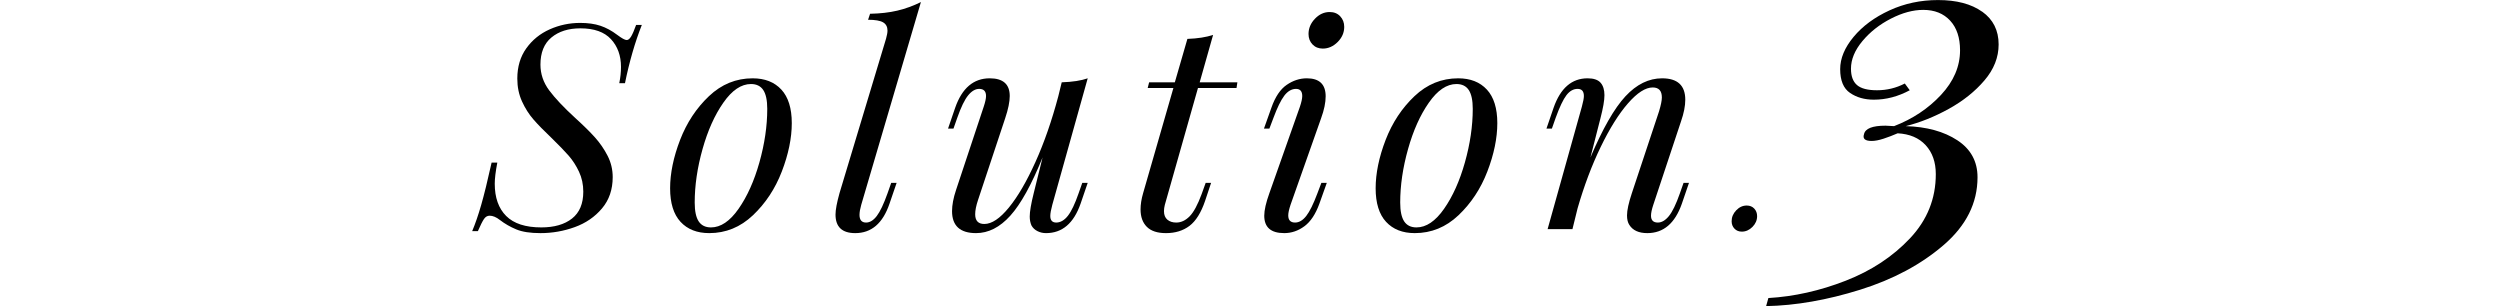 <?xml version="1.0" encoding="UTF-8"?>
<svg id="_レイヤー_2" data-name="レイヤー 2" xmlns="http://www.w3.org/2000/svg" viewBox="0 0 875.3 107.18">
  <defs>
    <style>
      .cls-1 {
        fill: none;
      }
    </style>
  </defs>
  <g id="_レイヤー_1-2" data-name="レイヤー 1">
    <rect class="cls-1" width="875.3" height="107.18"/>
    <g>
      <path d="M218.82,29.12h-2c.4-1.93.6-3.83.6-5.7,0-3.93-1.17-7.17-3.5-9.7-2.33-2.53-5.9-3.8-10.7-3.8-4.2,0-7.58,1.07-10.15,3.2-2.57,2.13-3.85,5.3-3.85,9.5,0,3.27,1.02,6.27,3.05,9,2.03,2.73,5.08,5.97,9.15,9.7,2.87,2.6,5.17,4.87,6.9,6.8,1.73,1.93,3.2,4.07,4.4,6.4,1.2,2.33,1.8,4.83,1.8,7.5,0,4.33-1.25,7.99-3.75,10.95-2.5,2.97-5.68,5.15-9.55,6.55-3.87,1.4-7.87,2.1-12,2.1-3.54,0-6.35-.43-8.45-1.3-2.1-.87-4.02-1.97-5.75-3.3-1.27-1-2.47-1.5-3.6-1.5-.8,0-1.47.4-2,1.2-.53.8-1.23,2.2-2.1,4.2h-2c1.07-2.53,2.12-5.58,3.15-9.15,1.03-3.57,2.25-8.52,3.65-14.85h2c-.6,3.13-.9,5.6-.9,7.4,0,4.87,1.33,8.63,4,11.3,2.67,2.67,6.77,4,12.3,4,4.53,0,8.12-1.03,10.75-3.1,2.63-2.07,3.95-5.2,3.95-9.4,0-2.53-.5-4.87-1.5-7-1-2.13-2.22-4.02-3.65-5.65-1.43-1.63-3.42-3.68-5.95-6.15-2.67-2.53-4.79-4.7-6.35-6.5-1.57-1.8-2.9-3.9-4-6.3-1.1-2.4-1.65-5.07-1.65-8,0-4.13,1.05-7.67,3.15-10.6,2.1-2.93,4.83-5.15,8.2-6.65,3.37-1.5,6.92-2.25,10.65-2.25,2.73,0,5.1.33,7.1,1,2,.67,3.96,1.73,5.9,3.2,1.6,1.2,2.7,1.8,3.3,1.8.53,0,1.05-.42,1.55-1.25.5-.83,1.08-2.18,1.75-4.05h2c-2.4,6.07-4.37,12.87-5.9,20.4Z"/>
      <path d="M238.12,48.97c2.33-6.03,5.7-11.13,10.1-15.3,4.4-4.17,9.5-6.25,15.3-6.25,4.27,0,7.62,1.32,10.05,3.95,2.43,2.63,3.65,6.55,3.65,11.75s-1.17,10.92-3.5,16.95c-2.33,6.04-5.7,11.13-10.1,15.3-4.4,4.17-9.5,6.25-15.3,6.25-4.27,0-7.62-1.32-10.05-3.95-2.43-2.63-3.65-6.55-3.65-11.75s1.17-10.92,3.5-16.95ZM253.28,35.92c-3.04,4.33-5.47,9.75-7.3,16.25-1.83,6.5-2.75,12.75-2.75,18.75,0,3,.47,5.2,1.4,6.6s2.37,2.1,4.3,2.1c3.4,0,6.62-2.17,9.65-6.5,3.03-4.33,5.47-9.75,7.3-16.25,1.83-6.5,2.75-12.75,2.75-18.75,0-3-.47-5.2-1.4-6.6-.93-1.4-2.37-2.1-4.3-2.1-3.4,0-6.62,2.17-9.65,6.5Z"/>
      <path d="M300.93,75.22c0,1.8.77,2.7,2.3,2.7,1.33,0,2.58-.77,3.75-2.3,1.17-1.53,2.42-4.17,3.75-7.9l1.3-3.7h1.9l-2.5,7.3c-2.33,6.87-6.33,10.3-12,10.3-4.6,0-6.9-2.17-6.9-6.5,0-1.67.47-4.17,1.4-7.5l16.3-54.1c.33-1.2.5-2.13.5-2.8,0-1.33-.52-2.3-1.55-2.9-1.03-.6-2.79-.9-5.25-.9l.7-2.1c3.53-.07,6.72-.43,9.55-1.1,2.83-.67,5.58-1.67,8.25-3l-20.9,71.01c-.4,1.4-.6,2.57-.6,3.5Z"/>
      <path d="M378.93,64.02h1.9l-2.5,7.3c-2.4,6.87-6.43,10.3-12.1,10.3-1.07,0-2.07-.23-3-.7-.93-.47-1.63-1.13-2.1-2-.4-.93-.6-1.97-.6-3.1,0-1.73.46-4.47,1.4-8.2l3.1-12.5c-3.87,9.54-7.63,16.34-11.3,20.4-3.67,4.07-7.67,6.1-12,6.1-5.6,0-8.4-2.57-8.4-7.7,0-2.13.46-4.6,1.4-7.4l9.7-29.2c.53-1.6.8-2.83.8-3.7,0-1.67-.8-2.5-2.4-2.5-1.33,0-2.62.75-3.85,2.25-1.23,1.5-2.52,4.15-3.85,7.95l-1.3,3.7h-1.9l2.5-7.3c2.4-6.87,6.43-10.3,12.1-10.3,4.67,0,7,2.07,7,6.2,0,2-.53,4.6-1.6,7.8l-9.5,28.6c-.67,2-1,3.67-1,5,0,2.27,1.07,3.4,3.2,3.4,2.6,0,5.47-1.92,8.6-5.75,3.13-3.83,6.23-9.15,9.3-15.95,3.07-6.8,5.73-14.47,8-23l1.2-4.9c3.8-.13,6.83-.6,9.1-1.4l-12.4,44.3c-.47,1.73-.7,3.04-.7,3.9,0,1.54.7,2.3,2.1,2.3s2.82-.78,4.05-2.35c1.23-1.57,2.48-4.18,3.75-7.85l1.3-3.7Z"/>
      <path d="M407.83,71.72c-.2.8-.3,1.54-.3,2.2,0,1.33.4,2.33,1.2,3,.8.67,1.83,1,3.1,1,1.67,0,3.22-.72,4.65-2.15,1.43-1.43,2.85-4.05,4.25-7.85l1.4-3.9h1.9l-2.1,6.3c-1.4,4.13-3.22,7.05-5.45,8.75-2.24,1.7-4.99,2.55-8.25,2.55-3,0-5.23-.73-6.7-2.2-1.47-1.47-2.2-3.5-2.2-6.1,0-1.73.3-3.63.9-5.7l10.6-36.8h-9l.5-2h9l4.4-15.2c3.6-.13,6.6-.6,9-1.4l-4.7,16.6h13.2l-.3,2h-13.5l-11.6,40.9Z"/>
      <path d="M455.94,33.62c0-1.67-.73-2.5-2.2-2.5s-2.9.8-4.1,2.4c-1.2,1.6-2.47,4.2-3.8,7.8l-1.4,3.7h-1.9l2.6-7.3c1.33-3.8,3.12-6.47,5.35-8,2.23-1.53,4.58-2.3,7.05-2.3,4.4,0,6.6,2.1,6.6,6.3,0,2.2-.53,4.77-1.6,7.7l-10.7,30.3c-.53,1.6-.8,2.83-.8,3.7,0,1.67.8,2.5,2.4,2.5,1.4,0,2.7-.77,3.9-2.3,1.2-1.53,2.5-4.17,3.9-7.9l1.4-3.7h1.9l-2.6,7.3c-1.33,3.67-3.08,6.3-5.25,7.9-2.17,1.6-4.52,2.4-7.05,2.4-4.67,0-7-2.03-7-6.1,0-1.93.6-4.57,1.8-7.9l10.7-30.3c.53-1.6.8-2.83.8-3.7ZM460.39,6.56c1.5-1.57,3.22-2.35,5.15-2.35,1.53,0,2.77.5,3.7,1.5.93,1,1.4,2.23,1.4,3.7,0,2-.77,3.77-2.3,5.3s-3.27,2.3-5.2,2.3c-1.47,0-2.67-.48-3.6-1.45-.93-.97-1.4-2.18-1.4-3.65,0-2,.75-3.78,2.25-5.35Z"/>
      <path d="M485.14,48.97c2.33-6.03,5.7-11.13,10.1-15.3,4.4-4.17,9.5-6.25,15.3-6.25,4.27,0,7.62,1.32,10.05,3.95,2.43,2.63,3.65,6.55,3.65,11.75s-1.17,10.92-3.5,16.95c-2.33,6.04-5.7,11.13-10.1,15.3-4.4,4.17-9.5,6.25-15.3,6.25-4.27,0-7.62-1.32-10.05-3.95-2.43-2.63-3.65-6.55-3.65-11.75s1.17-10.92,3.5-16.95ZM500.29,35.92c-3.04,4.33-5.47,9.75-7.3,16.25-1.83,6.5-2.75,12.75-2.75,18.75,0,3,.47,5.2,1.4,6.6s2.37,2.1,4.3,2.1c3.4,0,6.62-2.17,9.65-6.5,3.03-4.33,5.47-9.75,7.3-16.25,1.83-6.5,2.75-12.75,2.75-18.75,0-3-.47-5.2-1.4-6.6-.93-1.4-2.37-2.1-4.3-2.1-3.4,0-6.62,2.17-9.65,6.5Z"/>
      <path d="M591.35,64.02l-2.5,7.3c-2.4,6.87-6.43,10.3-12.1,10.3-3,0-5.1-.97-6.3-2.9-.53-.8-.8-1.9-.8-3.3,0-1.8.57-4.4,1.7-7.8l9.5-28.6c.67-2.2,1-3.83,1-4.9,0-2.33-1.07-3.5-3.2-3.5-2.53,0-5.42,1.85-8.65,5.55-3.23,3.7-6.42,8.79-9.55,15.25-3.13,6.47-5.83,13.63-8.1,21.5l-1.8,7.3h-8.7l12-42.9c.47-1.73.7-2.97.7-3.7,0-1.67-.73-2.5-2.2-2.5s-2.77.73-3.9,2.2c-1.13,1.47-2.4,4.13-3.8,8l-1.3,3.7h-1.9l2.5-7.3c2.4-6.87,6.37-10.3,11.9-10.3,2.13,0,3.65.52,4.55,1.55.9,1.03,1.35,2.48,1.35,4.35s-.47,4.5-1.4,8.1l-3.5,13.7c4.27-10.07,8.35-17.2,12.25-21.4,3.9-4.2,8.18-6.3,12.85-6.3,5.4,0,8.1,2.5,8.1,7.5,0,2.2-.5,4.73-1.5,7.6l-9.7,29.2c-.53,1.6-.8,2.87-.8,3.8,0,1.6.8,2.4,2.4,2.4,1.33,0,2.62-.75,3.85-2.25,1.23-1.5,2.52-4.15,3.85-7.95l1.3-3.7h1.9Z"/>
      <path d="M607.88,73.64c1.07-1.12,2.3-1.68,3.68-1.68,1.09,0,1.98.36,2.64,1.07.67.71,1,1.6,1,2.64,0,1.43-.55,2.69-1.64,3.79-1.1,1.09-2.33,1.64-3.71,1.64-1.05,0-1.91-.35-2.57-1.04-.67-.69-1-1.56-1-2.61,0-1.43.54-2.7,1.61-3.82Z"/>
      <path d="M694.02,4.09c3.82,2.73,5.74,6.55,5.74,11.47,0,4.51-1.65,8.7-4.95,12.57-3.3,3.88-7.46,7.2-12.49,9.98-5.03,2.78-10.06,4.79-15.09,6.05,7.33.21,13.36,1.86,18.07,4.95,4.71,3.09,7.07,7.41,7.07,12.96,0,9.01-3.96,16.92-11.87,23.73-7.91,6.81-17.66,12.02-29.23,15.64-11.58,3.62-22.55,5.53-32.92,5.74l.79-2.83c9.01-.53,18.02-2.54,27.03-6.05,9.01-3.51,16.53-8.46,22.55-14.85,6.02-6.39,9.04-13.88,9.04-22.47,0-4.19-1.18-7.57-3.54-10.14-2.36-2.57-5.63-3.95-9.82-4.17-1.68.73-3.33,1.36-4.95,1.89-1.63.53-3.01.79-4.16.79-2.31,0-3.2-.79-2.67-2.36.42-1.99,2.93-2.99,7.54-2.99l2.99.16c6.5-2.51,11.97-6.15,16.42-10.92,4.45-4.77,6.68-9.98,6.68-15.64,0-4.4-1.15-7.86-3.46-10.37-2.31-2.51-5.45-3.77-9.43-3.77-3.56,0-7.33,1.02-11.31,3.06-3.98,2.04-7.31,4.66-9.98,7.86-2.67,3.2-4.01,6.42-4.01,9.67,0,2.62.71,4.53,2.12,5.74,1.41,1.21,3.74,1.81,6.99,1.81,3.46,0,6.7-.79,9.74-2.36l1.73,2.36c-4.09,2.2-8.28,3.3-12.57,3.3-3.25,0-6.03-.79-8.33-2.36-2.31-1.57-3.46-4.35-3.46-8.33,0-3.77,1.57-7.54,4.71-11.31,3.14-3.77,7.33-6.86,12.57-9.27,5.24-2.41,10.9-3.61,16.97-3.61,6.5,0,11.65,1.36,15.48,4.09Z"/>
    </g>
  </g>
</svg>